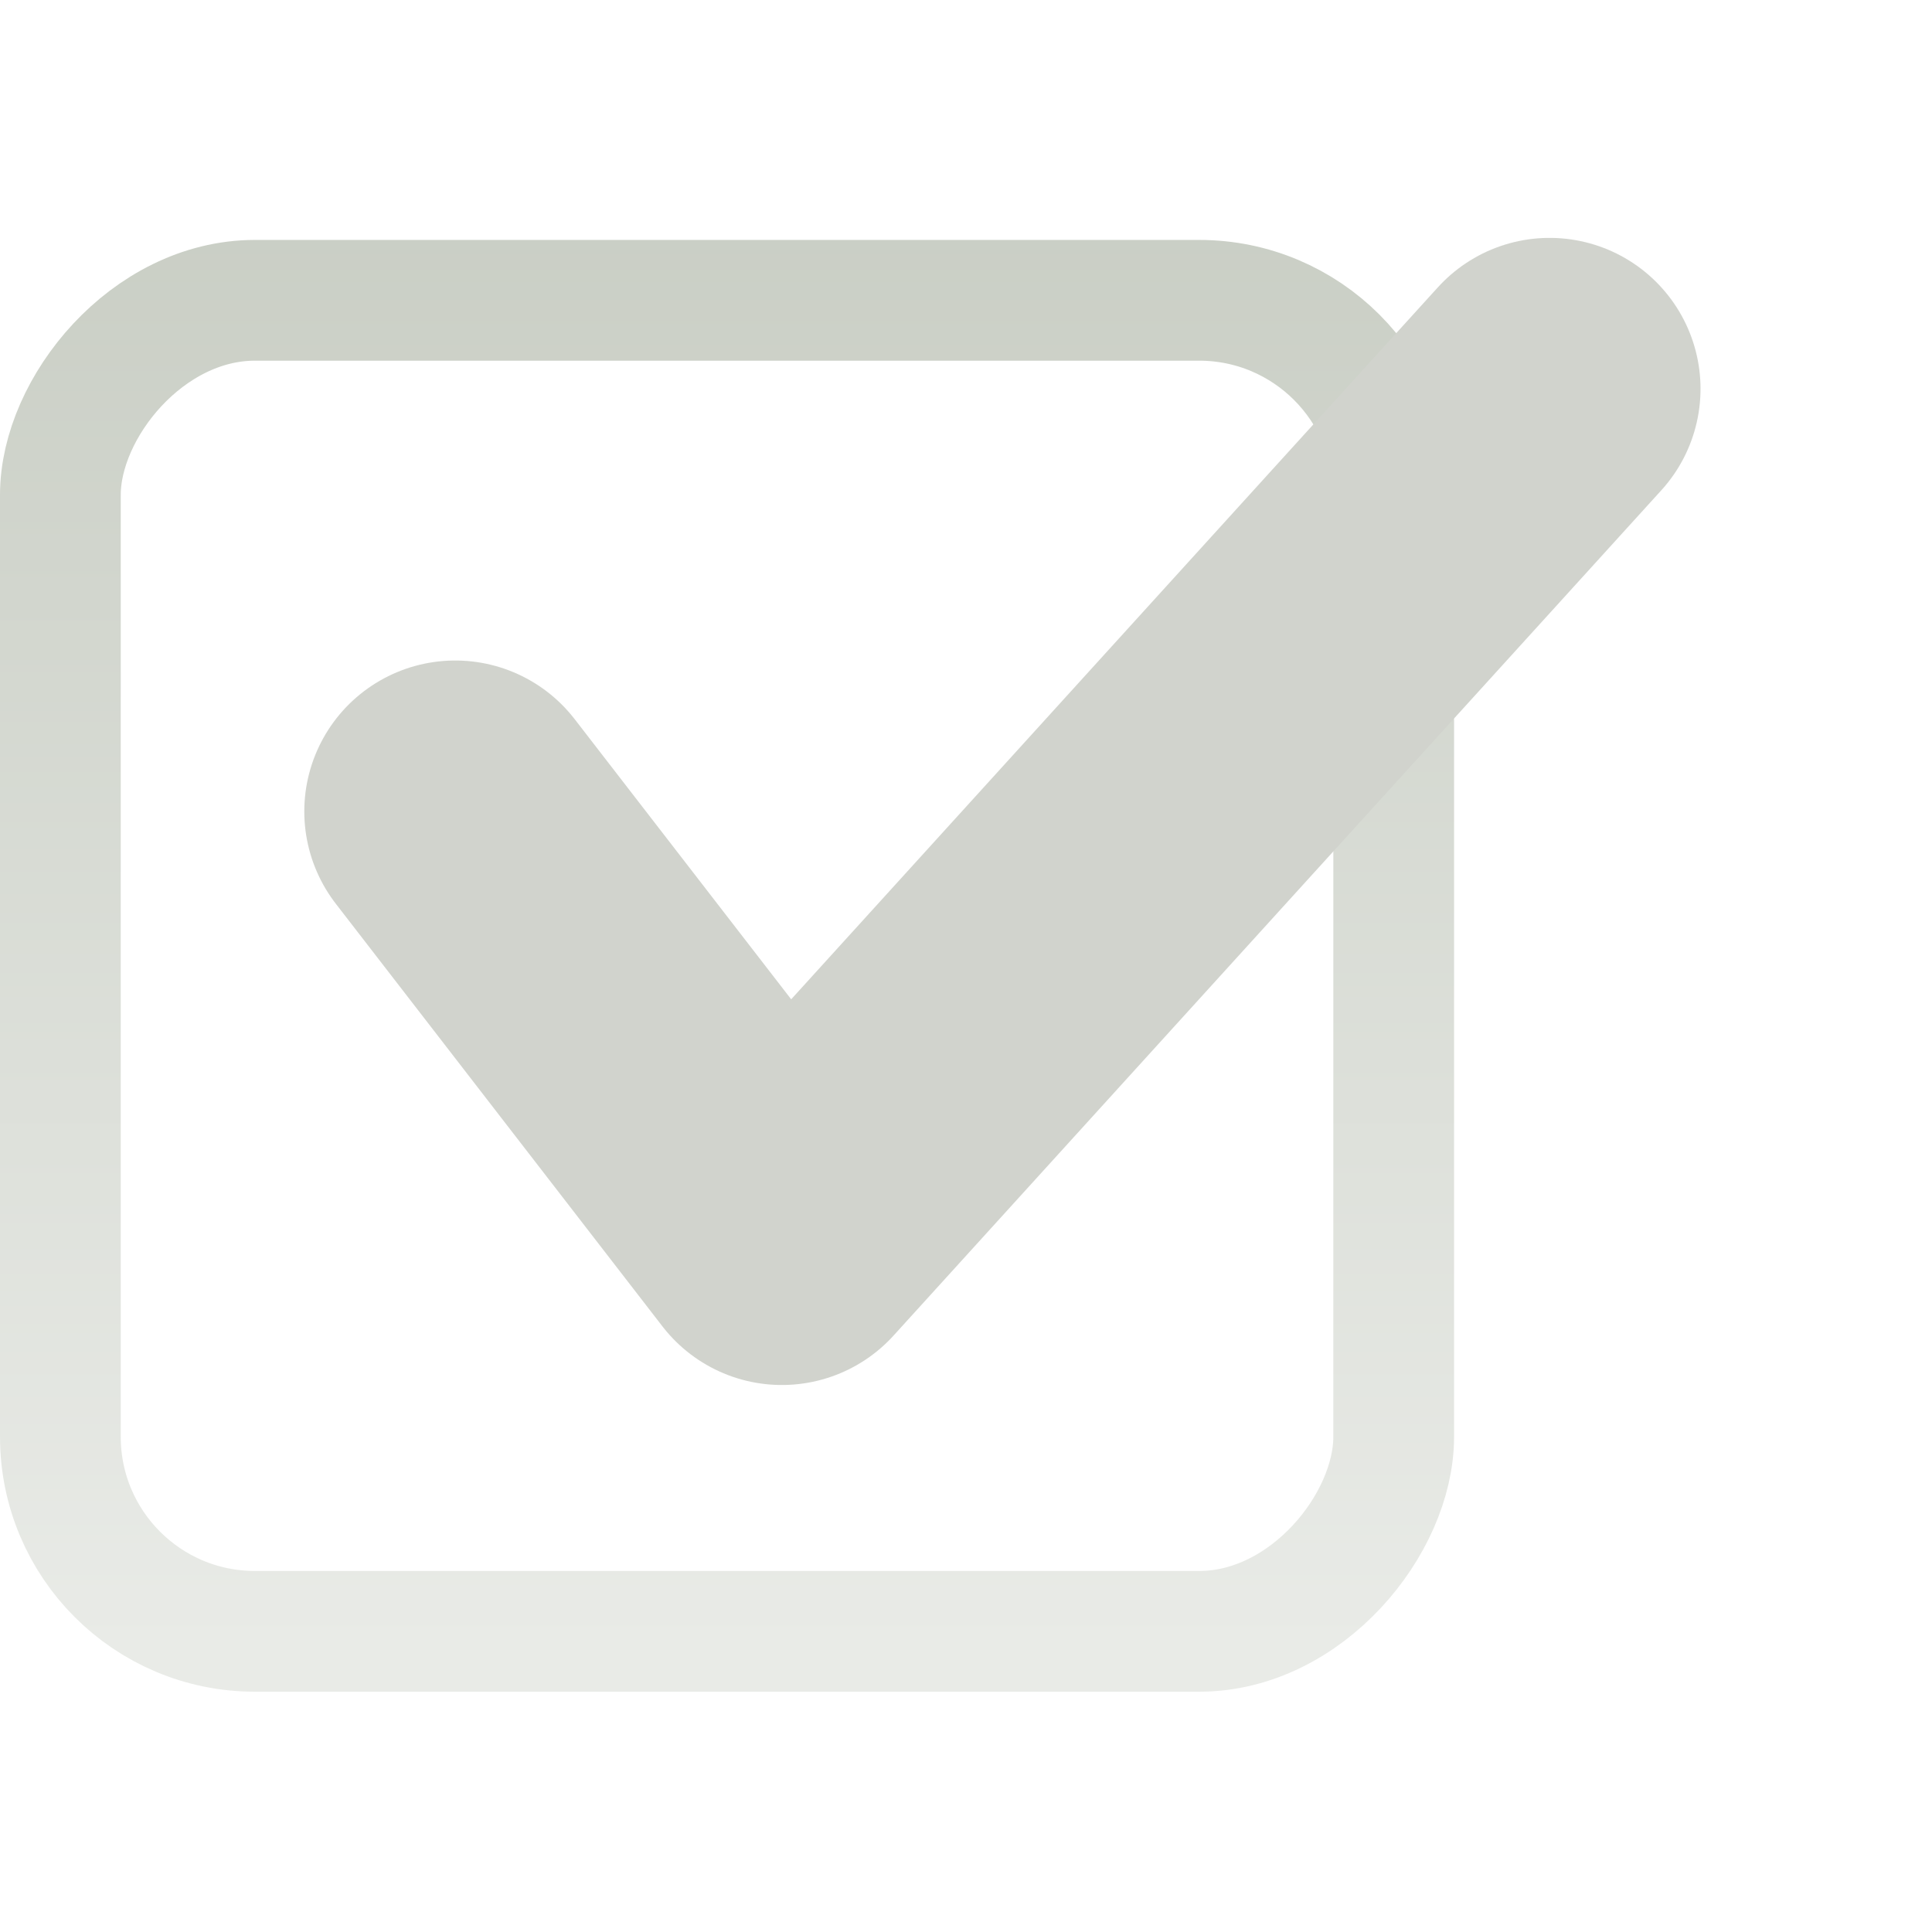<?xml version="1.0" encoding="UTF-8" standalone="no"?>
<!-- Created with Inkscape (http://www.inkscape.org/) -->
<svg id="svg814" xmlns:rdf="http://www.w3.org/1999/02/22-rdf-syntax-ns#" xmlns="http://www.w3.org/2000/svg" height="16" width="16" version="1.1" xmlns:cc="http://creativecommons.org/ns#" xmlns:xlink="http://www.w3.org/1999/xlink" xmlns:dc="http://purl.org/dc/elements/1.1/">
 <defs id="defs816">
  <linearGradient id="linearGradient8390" y2="248.98" gradientUnits="userSpaceOnUse" x2="260.93" gradientTransform="matrix(.849 0 0 .848 -623.98 -483.16)" y1="233.78" x1="260.93">
   <stop id="stop10334-5-6" style="stop-color:#d3d7cf" offset="0"/>
   <stop id="stop10336-29-0" style="stop-color:#8f9985" offset="1"/>
  </linearGradient>
 </defs>
 <g id="layer1" transform="translate(0 -1036.4)">
  <g id="g16895" style="opacity:.5;enable-background:new" transform="translate(410.01 765.05)">
   <rect id="rect16897" style="color:#000000;stroke:url(#linearGradient8390);enable-background:accumulate;fill:none" transform="scale(1,-1)" rx="1.611" ry="1.611" height="11.023" width="11.042" y="-284.86" x="-409.51"/>
   <path id="path16899" style="stroke-linejoin:round;stroke-width:2.5;stroke:#a3a89c;stroke-linecap:round;enable-background:new;fill:none" d="m-406.24 278.07 2.705 3.5 6.358-7"/>
  </g>
 </g>
</svg>
